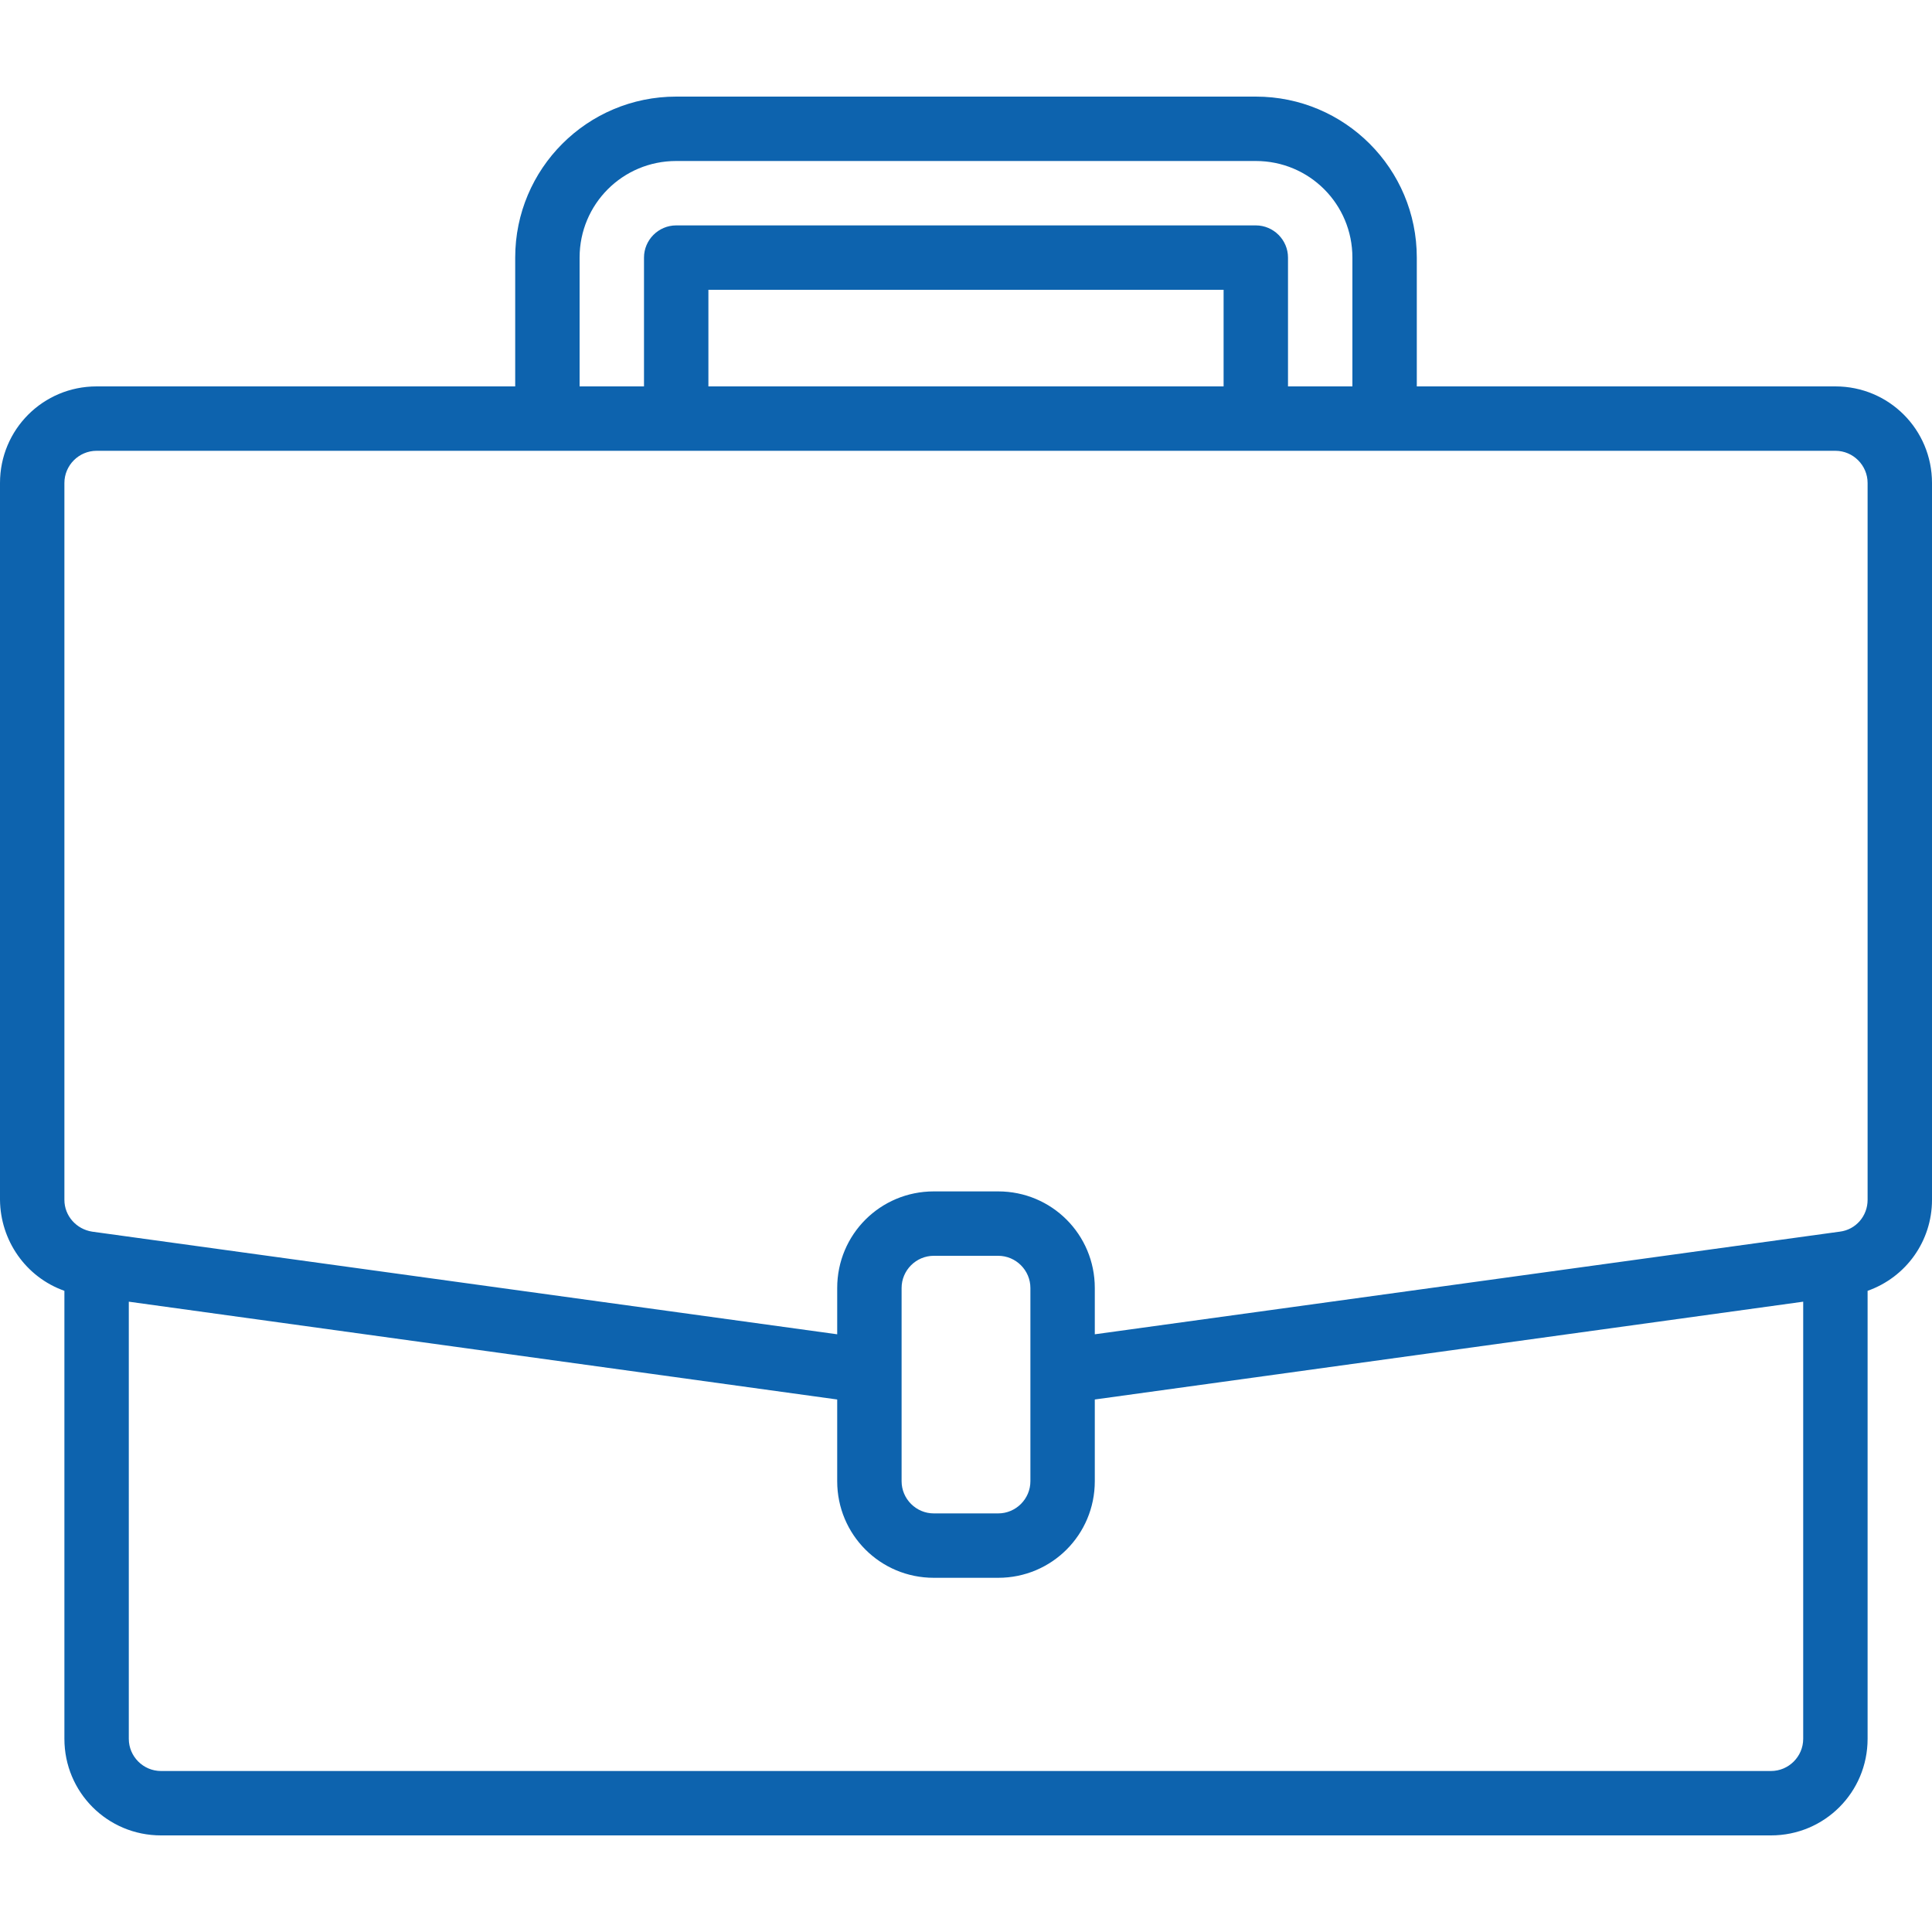 <?xml version="1.0" encoding="utf-8"?>
<!-- Generator: Adobe Illustrator 25.2.1, SVG Export Plug-In . SVG Version: 6.00 Build 0)  -->
<svg version="1.1" id="Layer_1" xmlns="http://www.w3.org/2000/svg" xmlns:xlink="http://www.w3.org/1999/xlink" x="0px" y="0px"
	 viewBox="0 0 480 480" style="enable-background:new 0 0 480 480;" xml:space="preserve">
<style type="text/css">
	.st0{fill:#0D63AE;}
</style>
<path class="st0" d="M456,96H352V64c0-22.1-17.9-40-40-40H168c-22.1,0-40,17.9-40,40v32H24c-13.3,0-24,10.7-24,24v178.1
	c0.1,10.1,6.4,19.2,16,22.6V432c0,13.3,10.7,24,24,24h400c13.3,0,24-10.7,24-24V320.7c9.6-3.4,16-12.4,16-22.6V120
	C480,106.7,469.3,96,456,96z M144,64c0-13.3,10.7-24,24-24h144c13.3,0,24,10.7,24,24v32h-16V64c0-4.4-3.6-8-8-8H168
	c-4.4,0-8,3.6-8,8v32h-16V64z M304,96H176V72h128V96z M448,432c0,4.4-3.6,8-8,8H40c-4.4,0-8-3.6-8-8V323.4l176,24.3V368
	c0,13.3,10.7,24,24,24h16c13.3,0,24-10.7,24-24v-20.3l176-24.3V432z M256,368c0,4.4-3.6,8-8,8h-16c-4.4,0-8-3.6-8-8v-48
	c0-4.4,3.6-8,8-8h16c4.4,0,8,3.6,8,8V368z M464,298.1c0,4-2.9,7.4-6.9,7.9l-2.2,0.3L272,331.5V320c0-13.3-10.7-24-24-24h-16
	c-13.3,0-24,10.7-24,24v11.5L22.9,306c-3.9-0.6-6.9-3.9-6.9-7.9V120c0-4.4,3.6-8,8-8h432c4.4,0,8,3.6,8,8V298.1z"/>
</svg>
